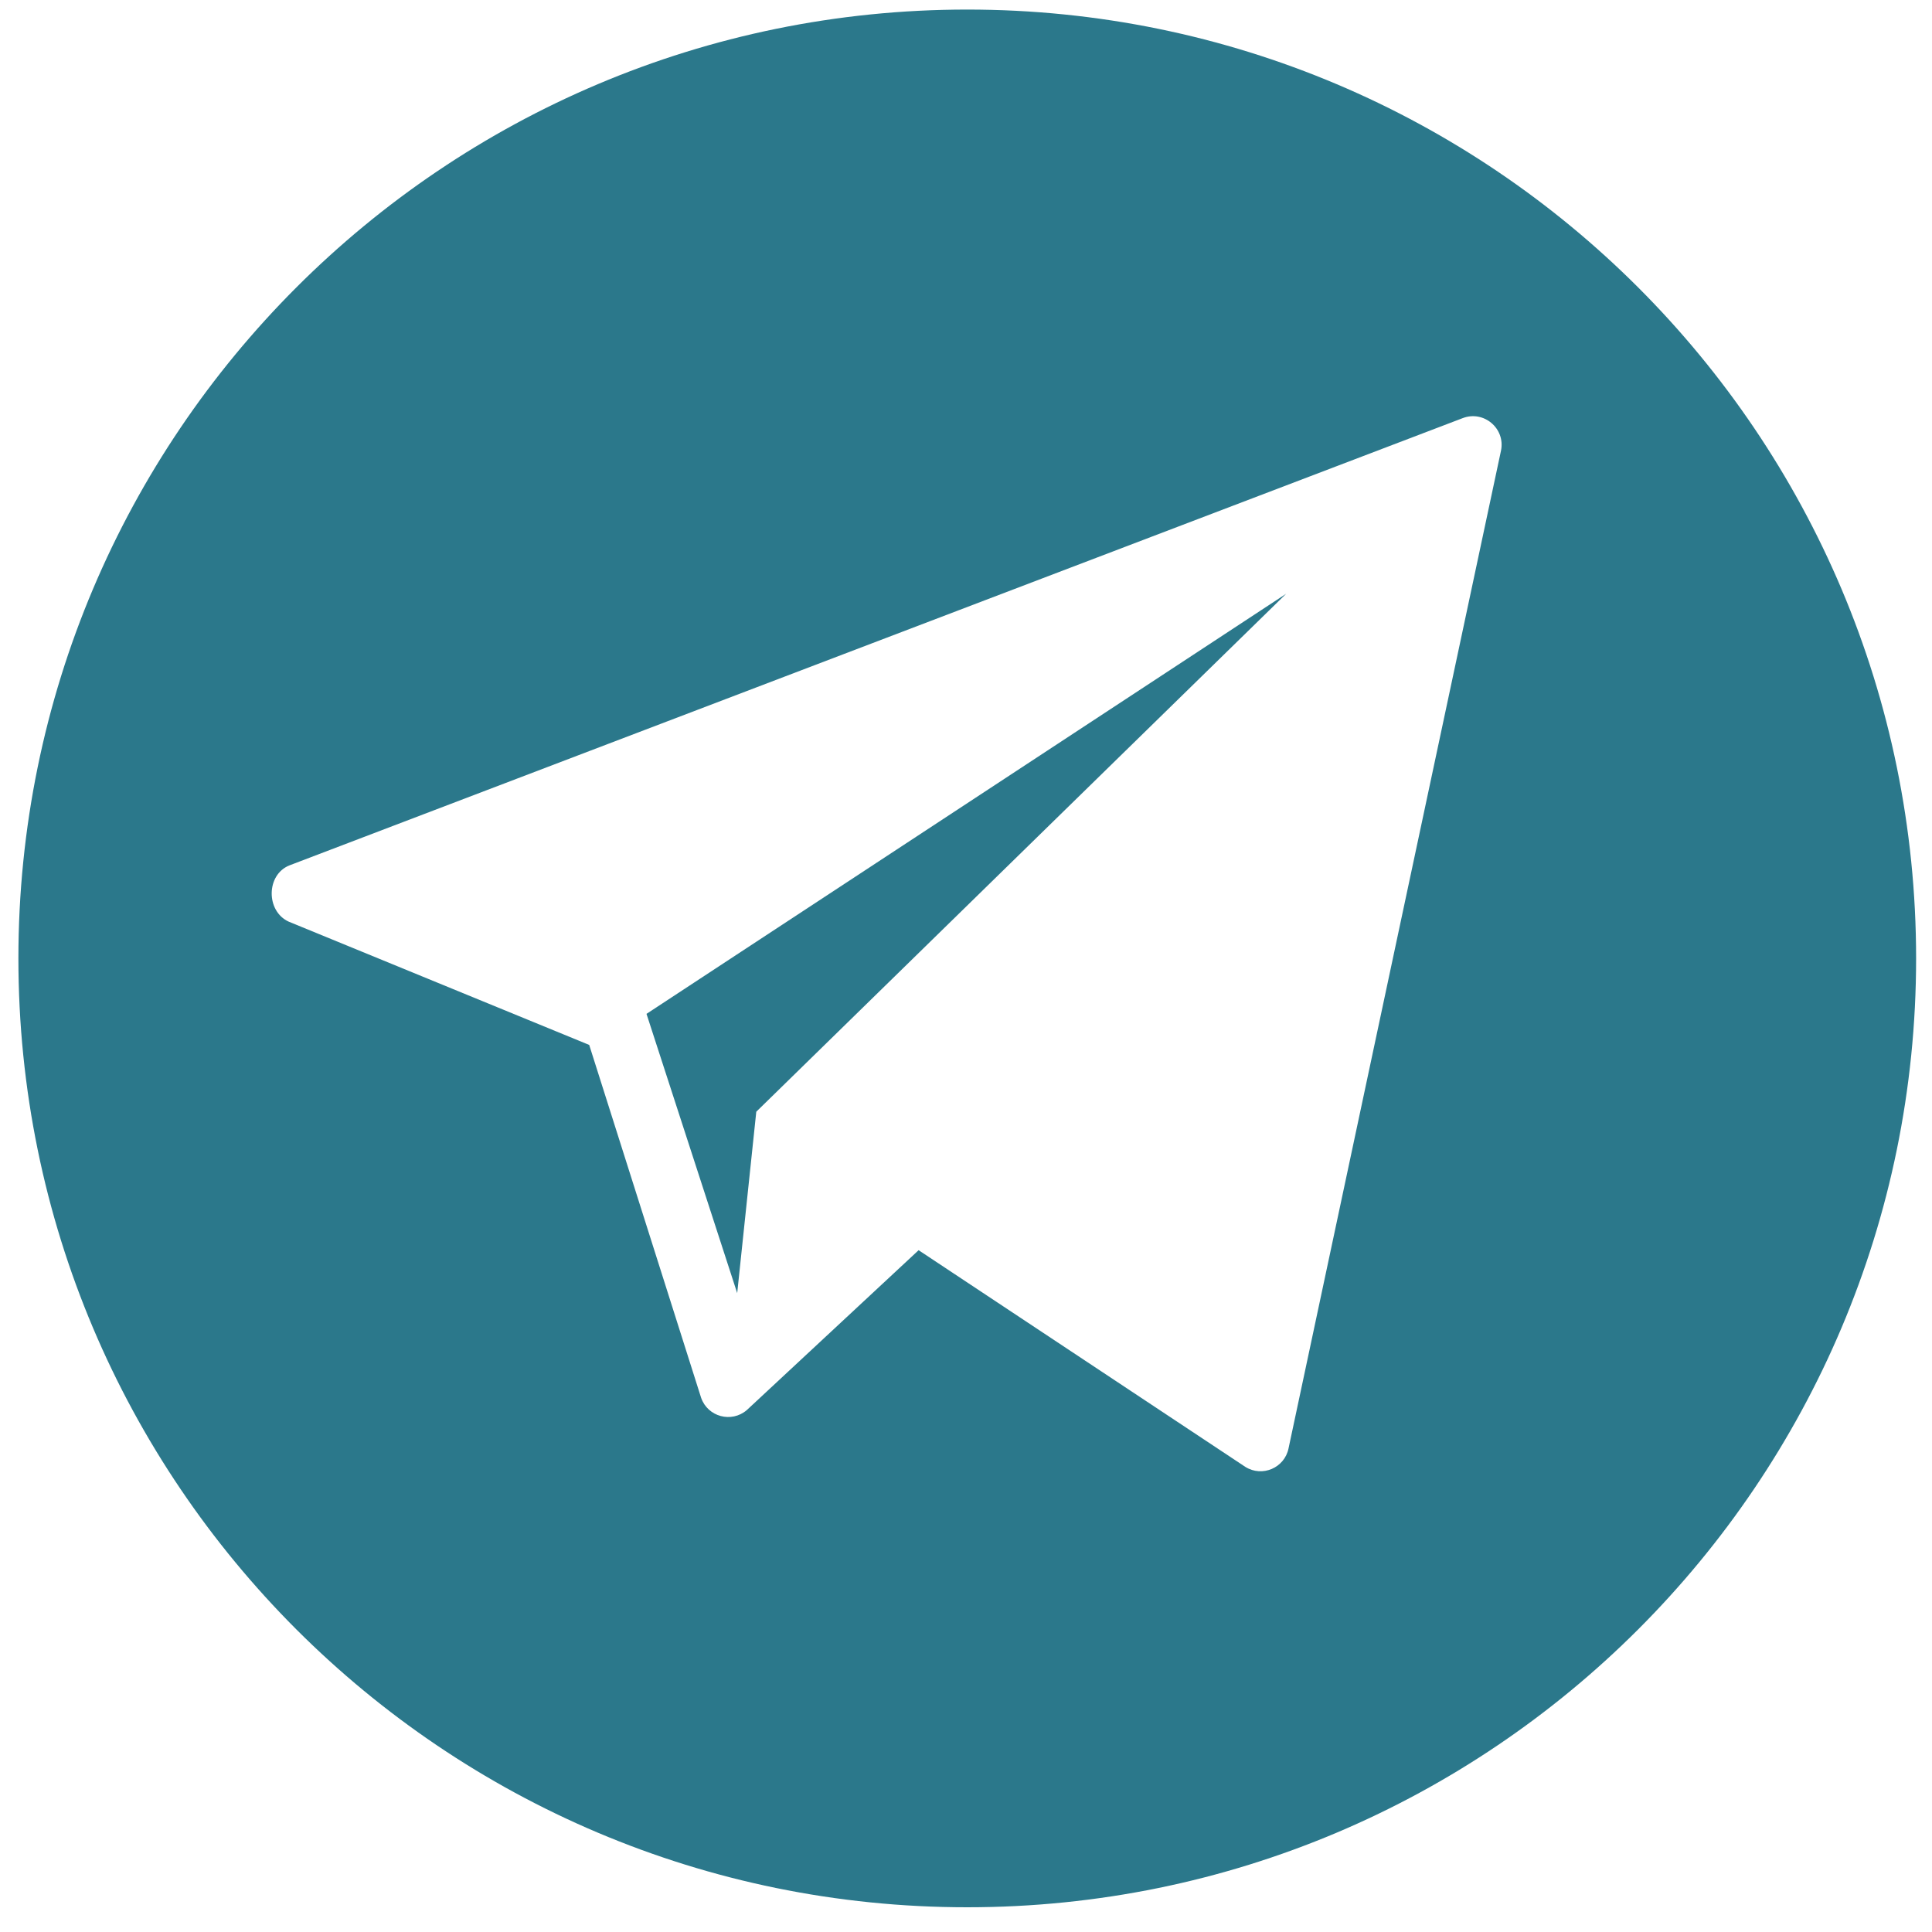 <?xml version="1.0" encoding="UTF-8"?> <svg xmlns="http://www.w3.org/2000/svg" width="40" height="40" viewBox="0 0 40 40" fill="none"> <g clip-path="url(#clip0_17_1359)"> <path d="M20.026 0.198C9.176 0.198 0.381 8.993 0.381 19.843C0.381 30.693 9.176 39.488 20.026 39.488C30.876 39.488 39.671 30.693 39.671 19.843C39.671 8.993 30.876 0.198 20.026 0.198ZM31.077 9.328L26.678 29.986C26.596 30.391 26.134 30.59 25.783 30.37L19.019 25.884L15.461 29.195C15.144 29.466 14.653 29.334 14.516 28.94L12.199 21.634L5.978 19.082C5.501 18.865 5.508 18.105 5.997 17.915L30.281 8.658C30.718 8.488 31.17 8.869 31.077 9.328Z" fill="#2B788B"></path> <path d="M15.263 26.773L15.658 23.017L26.629 12.293L13.385 20.991L15.263 26.773Z" fill="#2B788B"></path> </g> <defs> <clipPath id="clip0_17_1359"> <rect width="39.291" height="39.291" fill="white" transform="translate(0.381 0.198)"></rect> </clipPath> </defs> </svg> 